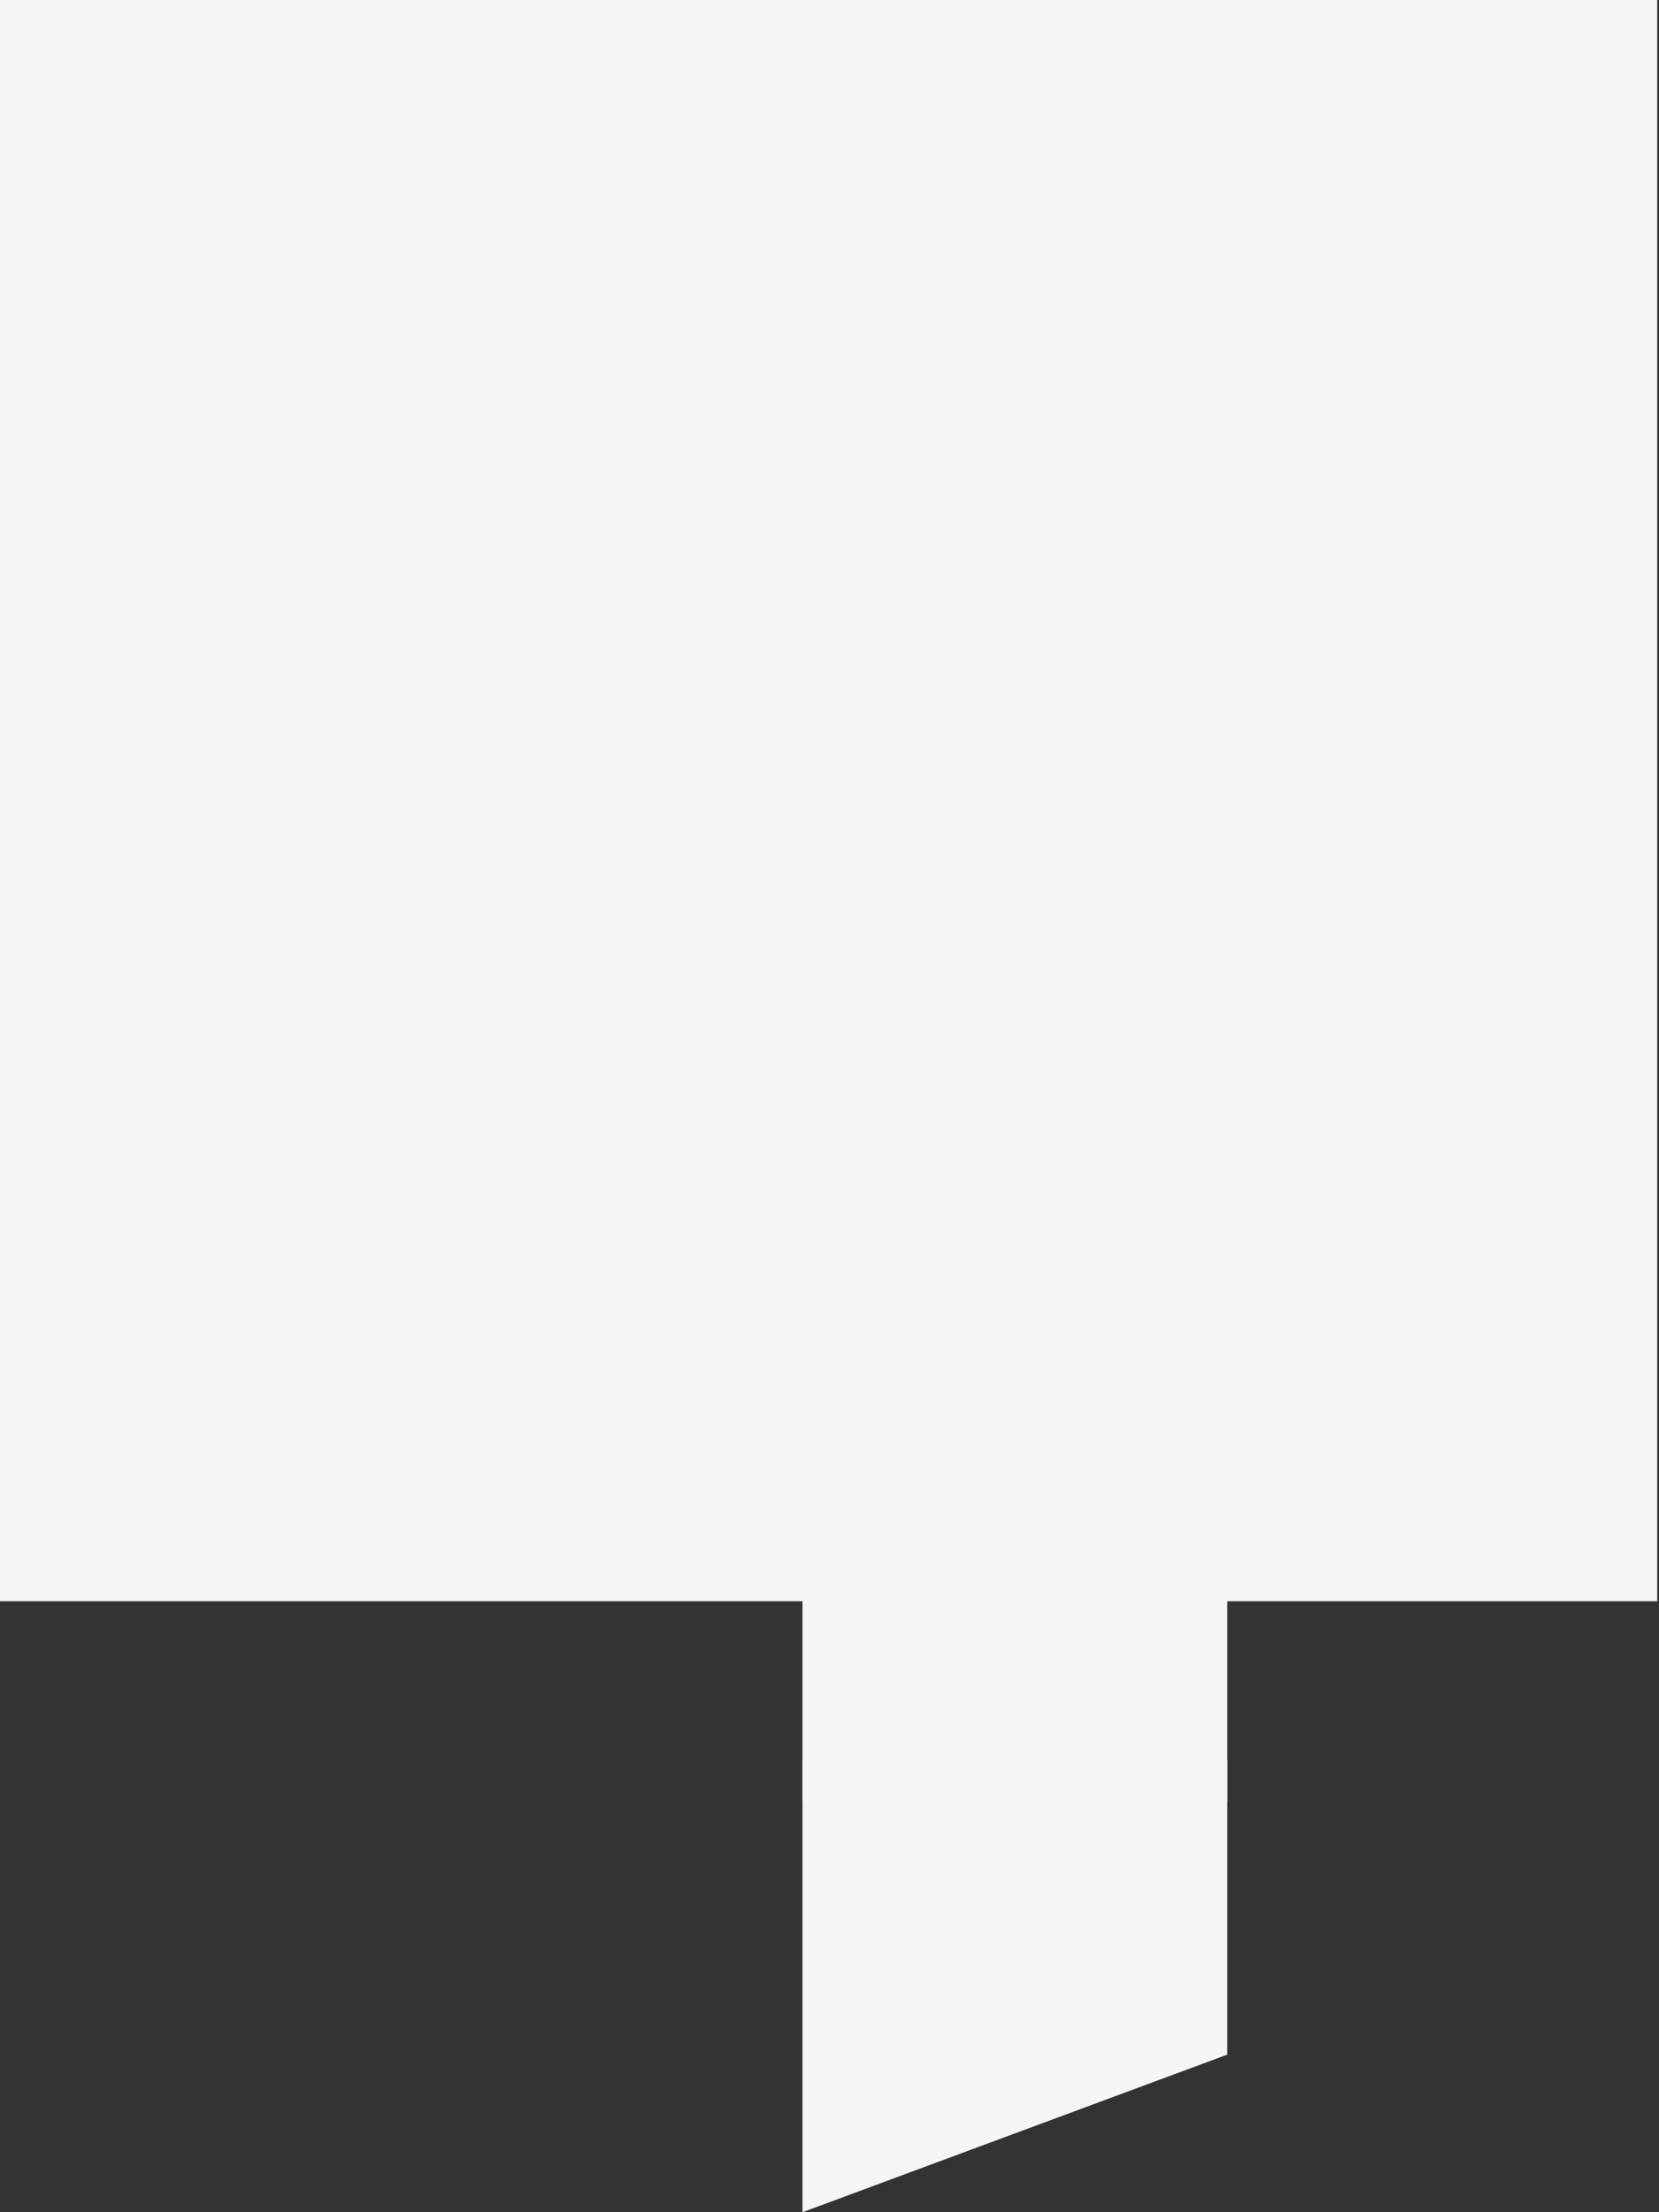 <svg width="291" height="388" viewBox="0 0 291 388" fill="none" xmlns="http://www.w3.org/2000/svg">
<rect x="0" y="0" width="291" height="388" fill="#333333" stroke="none"/>
<rect width="290.692" height="280.838" transform="matrix(-1 0 0 1 290.692 0)" fill="#F5F5F5"/>
<path d="M140.757 388L215.277 360.355L215.277 308.672L140.757 308.672L140.757 388Z" fill="#F5F5F5"/>
<path d="M140.757 236.555L215.277 264.2L215.277 315.883L140.757 315.883L140.757 236.555Z" fill="#F5F5F5"/>
</svg>
